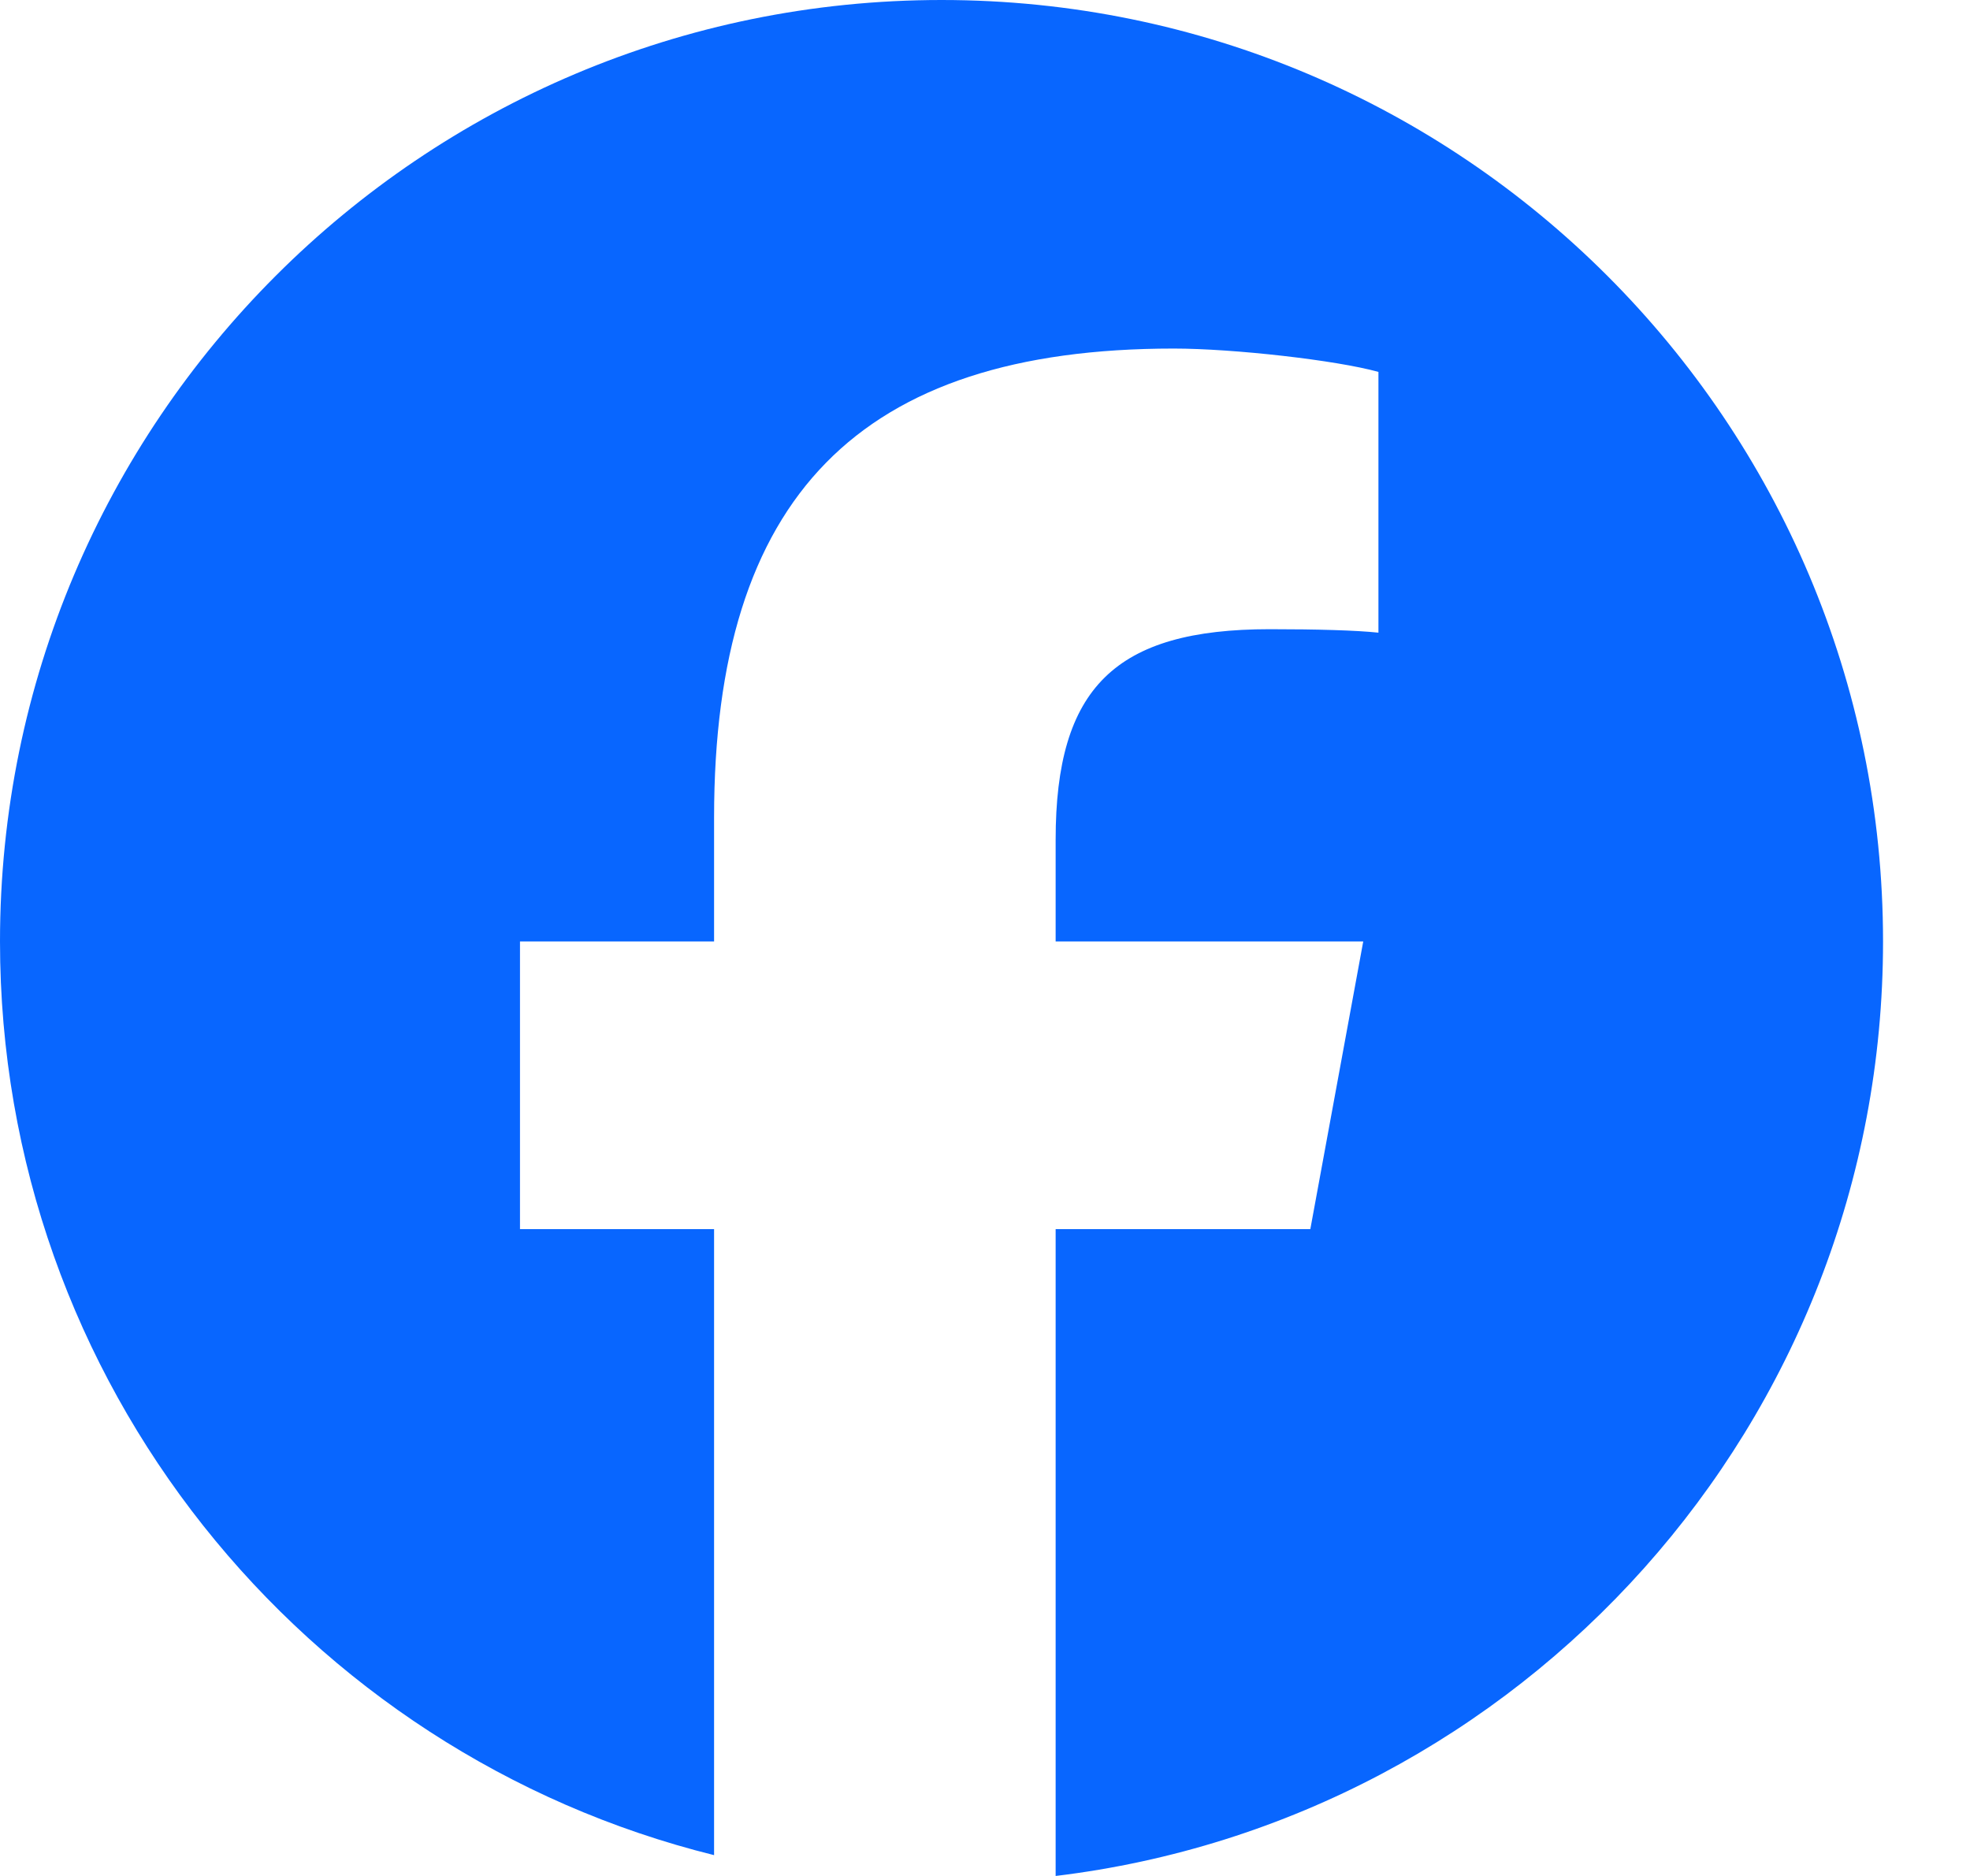 <svg width="21" height="20" viewBox="0 0 21 20" fill="none" xmlns="http://www.w3.org/2000/svg">
<path id="facebook" d="M20.073 10.037C20.073 4.494 15.58 0 10.037 0C4.494 0 0 4.494 0 10.037C0 14.744 3.241 18.693 7.612 19.778V13.104H5.543V10.037H7.612V8.715C7.612 5.299 9.158 3.716 12.512 3.716C13.148 3.716 14.245 3.84 14.694 3.965V6.745C14.457 6.72 14.046 6.708 13.535 6.708C11.889 6.708 11.253 7.331 11.253 8.952V10.037H14.532L13.968 13.104H11.253V20C16.222 19.4 20.073 15.168 20.073 10.037Z" fill="#0866FF"/>
</svg>
